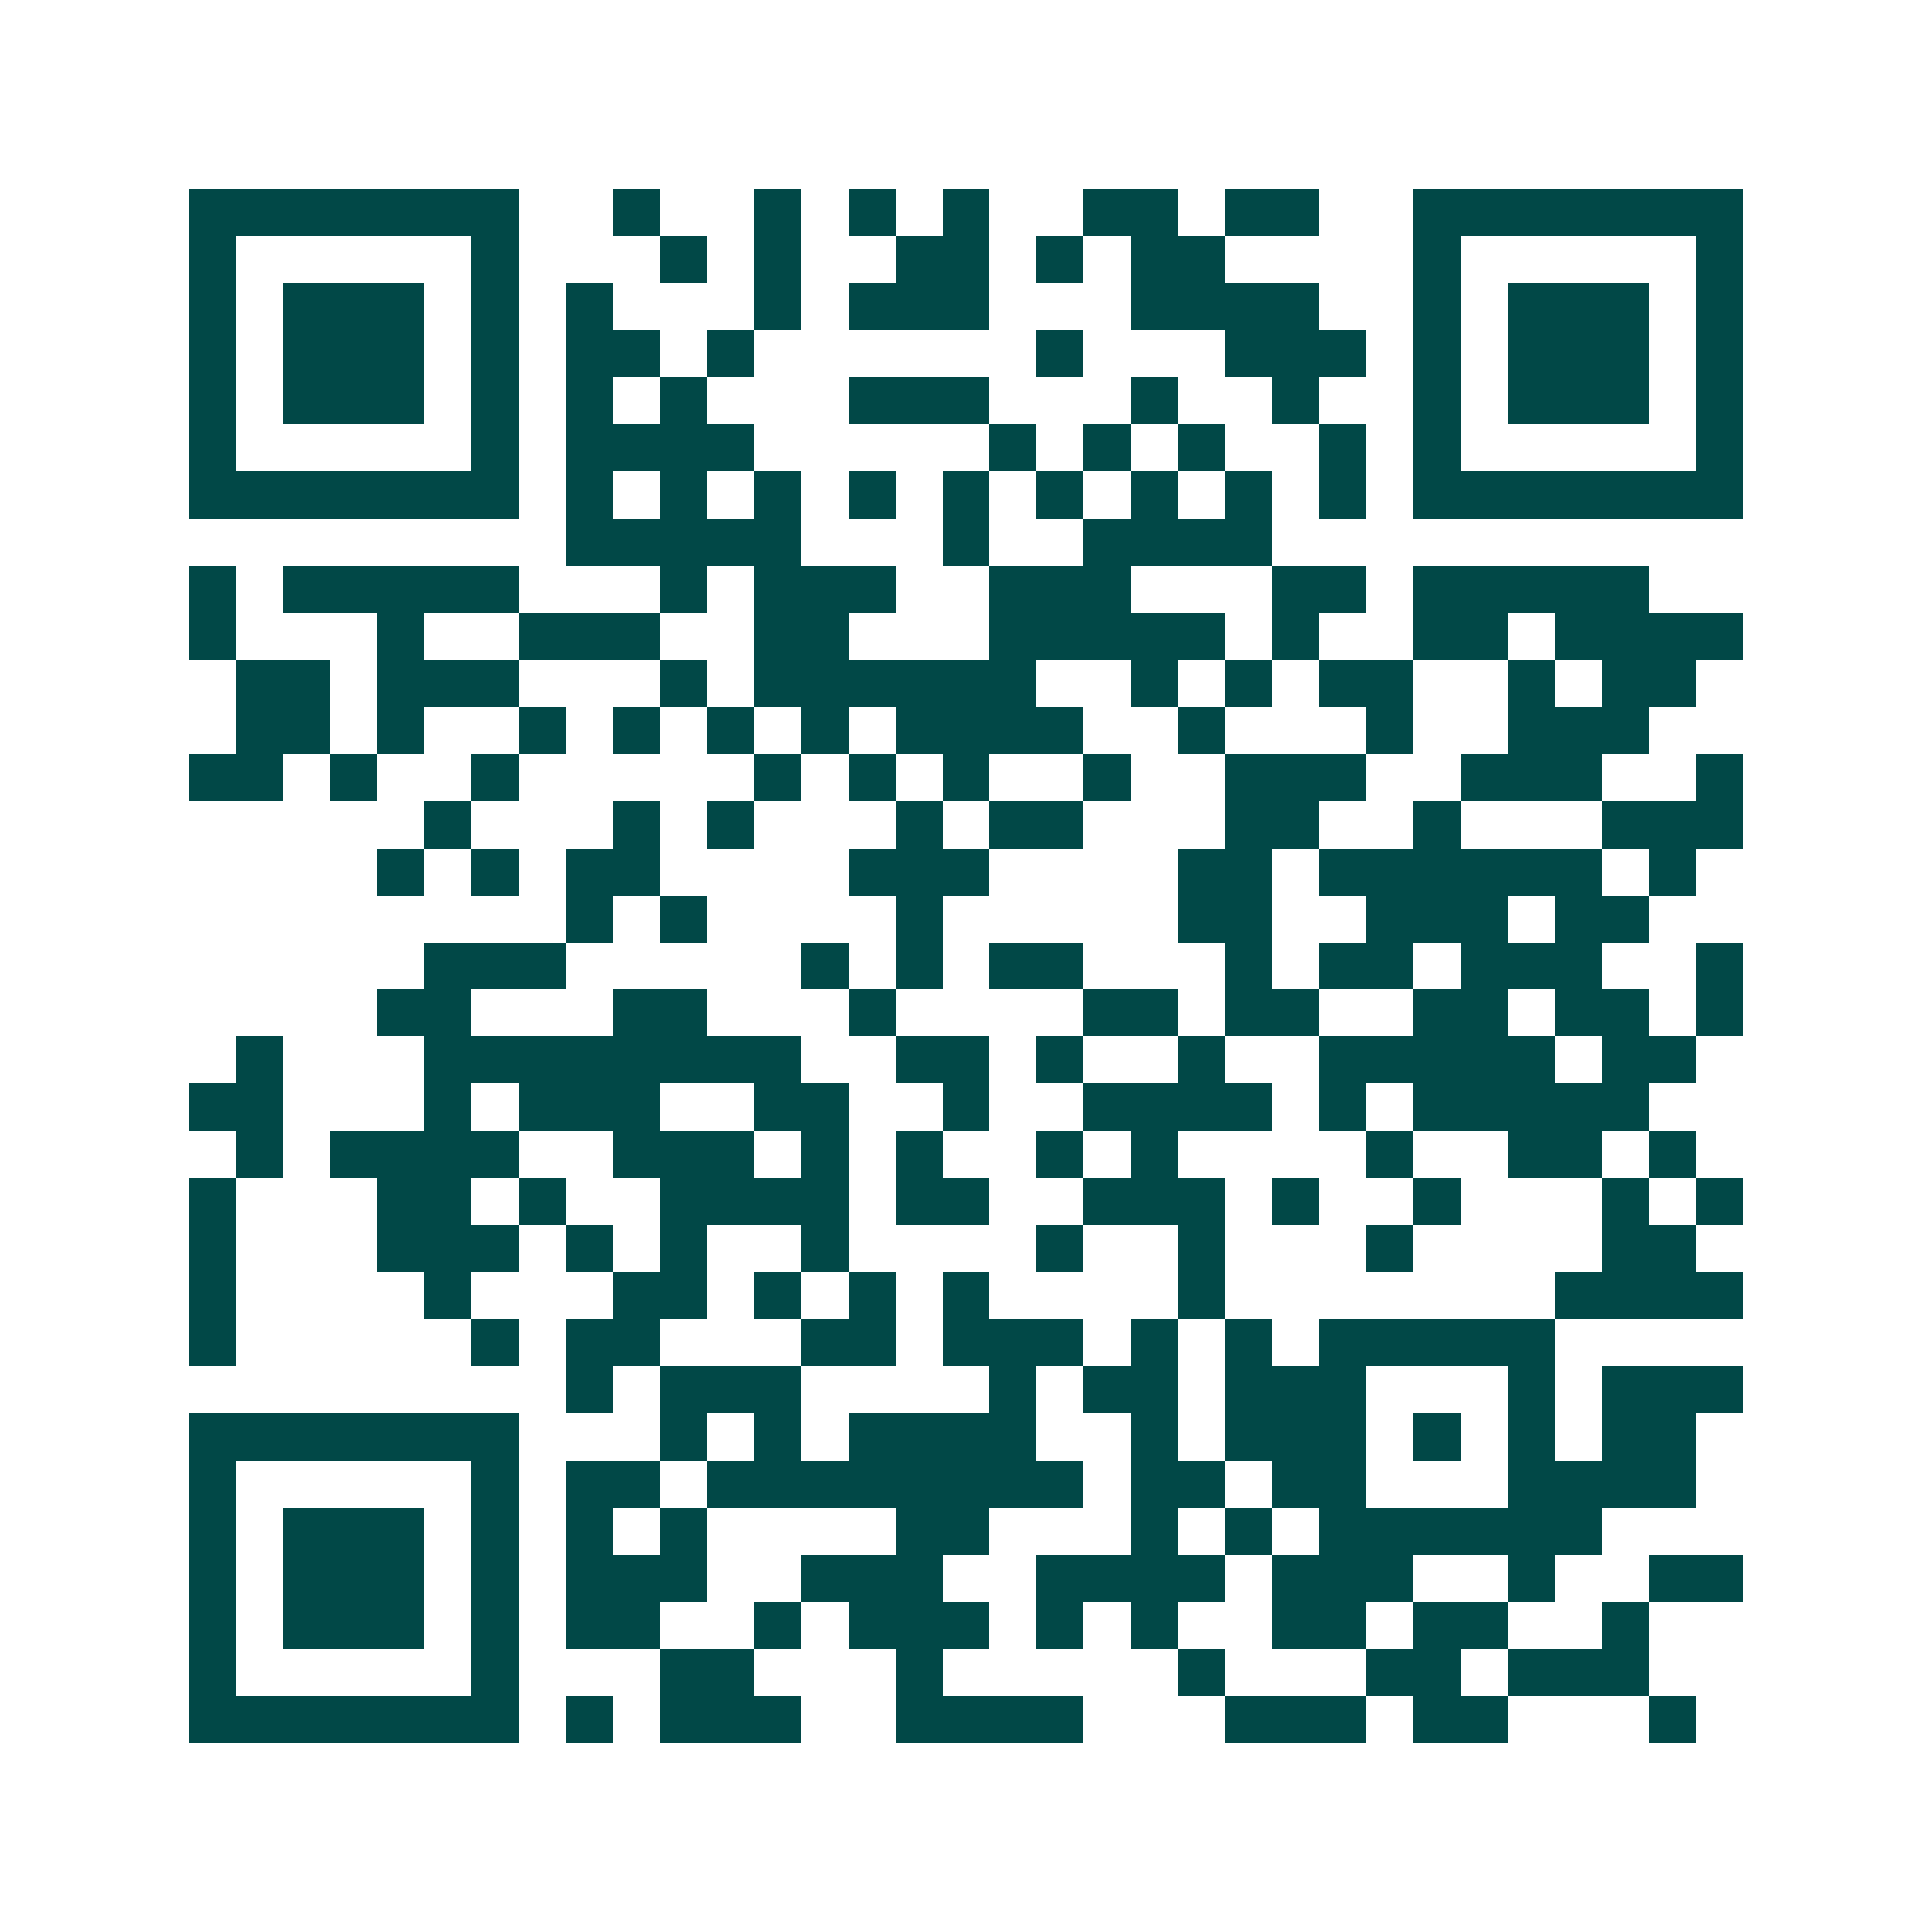 <svg xmlns="http://www.w3.org/2000/svg" width="200" height="200" viewBox="0 0 41 41" shape-rendering="crispEdges"><path fill="#ffffff" d="M0 0h41v41H0z"/><path stroke="#014847" d="M4 4.5h7m2 0h1m2 0h1m1 0h1m1 0h1m2 0h2m1 0h2m2 0h7M4 5.5h1m5 0h1m3 0h1m1 0h1m2 0h2m1 0h1m1 0h2m4 0h1m5 0h1M4 6.5h1m1 0h3m1 0h1m1 0h1m3 0h1m1 0h3m3 0h4m2 0h1m1 0h3m1 0h1M4 7.5h1m1 0h3m1 0h1m1 0h2m1 0h1m6 0h1m3 0h3m1 0h1m1 0h3m1 0h1M4 8.5h1m1 0h3m1 0h1m1 0h1m1 0h1m3 0h3m3 0h1m2 0h1m2 0h1m1 0h3m1 0h1M4 9.5h1m5 0h1m1 0h4m5 0h1m1 0h1m1 0h1m2 0h1m1 0h1m5 0h1M4 10.5h7m1 0h1m1 0h1m1 0h1m1 0h1m1 0h1m1 0h1m1 0h1m1 0h1m1 0h1m1 0h7M12 11.5h5m3 0h1m2 0h4M4 12.5h1m1 0h5m3 0h1m1 0h3m2 0h3m3 0h2m1 0h5M4 13.5h1m3 0h1m2 0h3m2 0h2m3 0h5m1 0h1m2 0h2m1 0h4M5 14.5h2m1 0h3m3 0h1m1 0h6m2 0h1m1 0h1m1 0h2m2 0h1m1 0h2M5 15.5h2m1 0h1m2 0h1m1 0h1m1 0h1m1 0h1m1 0h4m2 0h1m3 0h1m2 0h3M4 16.5h2m1 0h1m2 0h1m5 0h1m1 0h1m1 0h1m2 0h1m2 0h3m2 0h3m2 0h1M9 17.5h1m3 0h1m1 0h1m3 0h1m1 0h2m3 0h2m2 0h1m3 0h3M8 18.5h1m1 0h1m1 0h2m4 0h3m4 0h2m1 0h6m1 0h1M12 19.5h1m1 0h1m4 0h1m5 0h2m2 0h3m1 0h2M9 20.5h3m5 0h1m1 0h1m1 0h2m3 0h1m1 0h2m1 0h3m2 0h1M8 21.5h2m3 0h2m3 0h1m4 0h2m1 0h2m2 0h2m1 0h2m1 0h1M5 22.5h1m3 0h8m2 0h2m1 0h1m2 0h1m2 0h5m1 0h2M4 23.5h2m3 0h1m1 0h3m2 0h2m2 0h1m2 0h4m1 0h1m1 0h5M5 24.5h1m1 0h4m2 0h3m1 0h1m1 0h1m2 0h1m1 0h1m4 0h1m2 0h2m1 0h1M4 25.5h1m3 0h2m1 0h1m2 0h4m1 0h2m2 0h3m1 0h1m2 0h1m3 0h1m1 0h1M4 26.5h1m3 0h3m1 0h1m1 0h1m2 0h1m4 0h1m2 0h1m3 0h1m4 0h2M4 27.5h1m4 0h1m3 0h2m1 0h1m1 0h1m1 0h1m4 0h1m7 0h4M4 28.5h1m5 0h1m1 0h2m3 0h2m1 0h3m1 0h1m1 0h1m1 0h5M12 29.5h1m1 0h3m4 0h1m1 0h2m1 0h3m3 0h1m1 0h3M4 30.5h7m3 0h1m1 0h1m1 0h4m2 0h1m1 0h3m1 0h1m1 0h1m1 0h2M4 31.5h1m5 0h1m1 0h2m1 0h8m1 0h2m1 0h2m3 0h4M4 32.5h1m1 0h3m1 0h1m1 0h1m1 0h1m4 0h2m3 0h1m1 0h1m1 0h6M4 33.5h1m1 0h3m1 0h1m1 0h3m2 0h3m2 0h4m1 0h3m2 0h1m2 0h2M4 34.5h1m1 0h3m1 0h1m1 0h2m2 0h1m1 0h3m1 0h1m1 0h1m2 0h2m1 0h2m2 0h1M4 35.5h1m5 0h1m3 0h2m3 0h1m5 0h1m3 0h2m1 0h3M4 36.5h7m1 0h1m1 0h3m2 0h4m3 0h3m1 0h2m3 0h1"/></svg>
